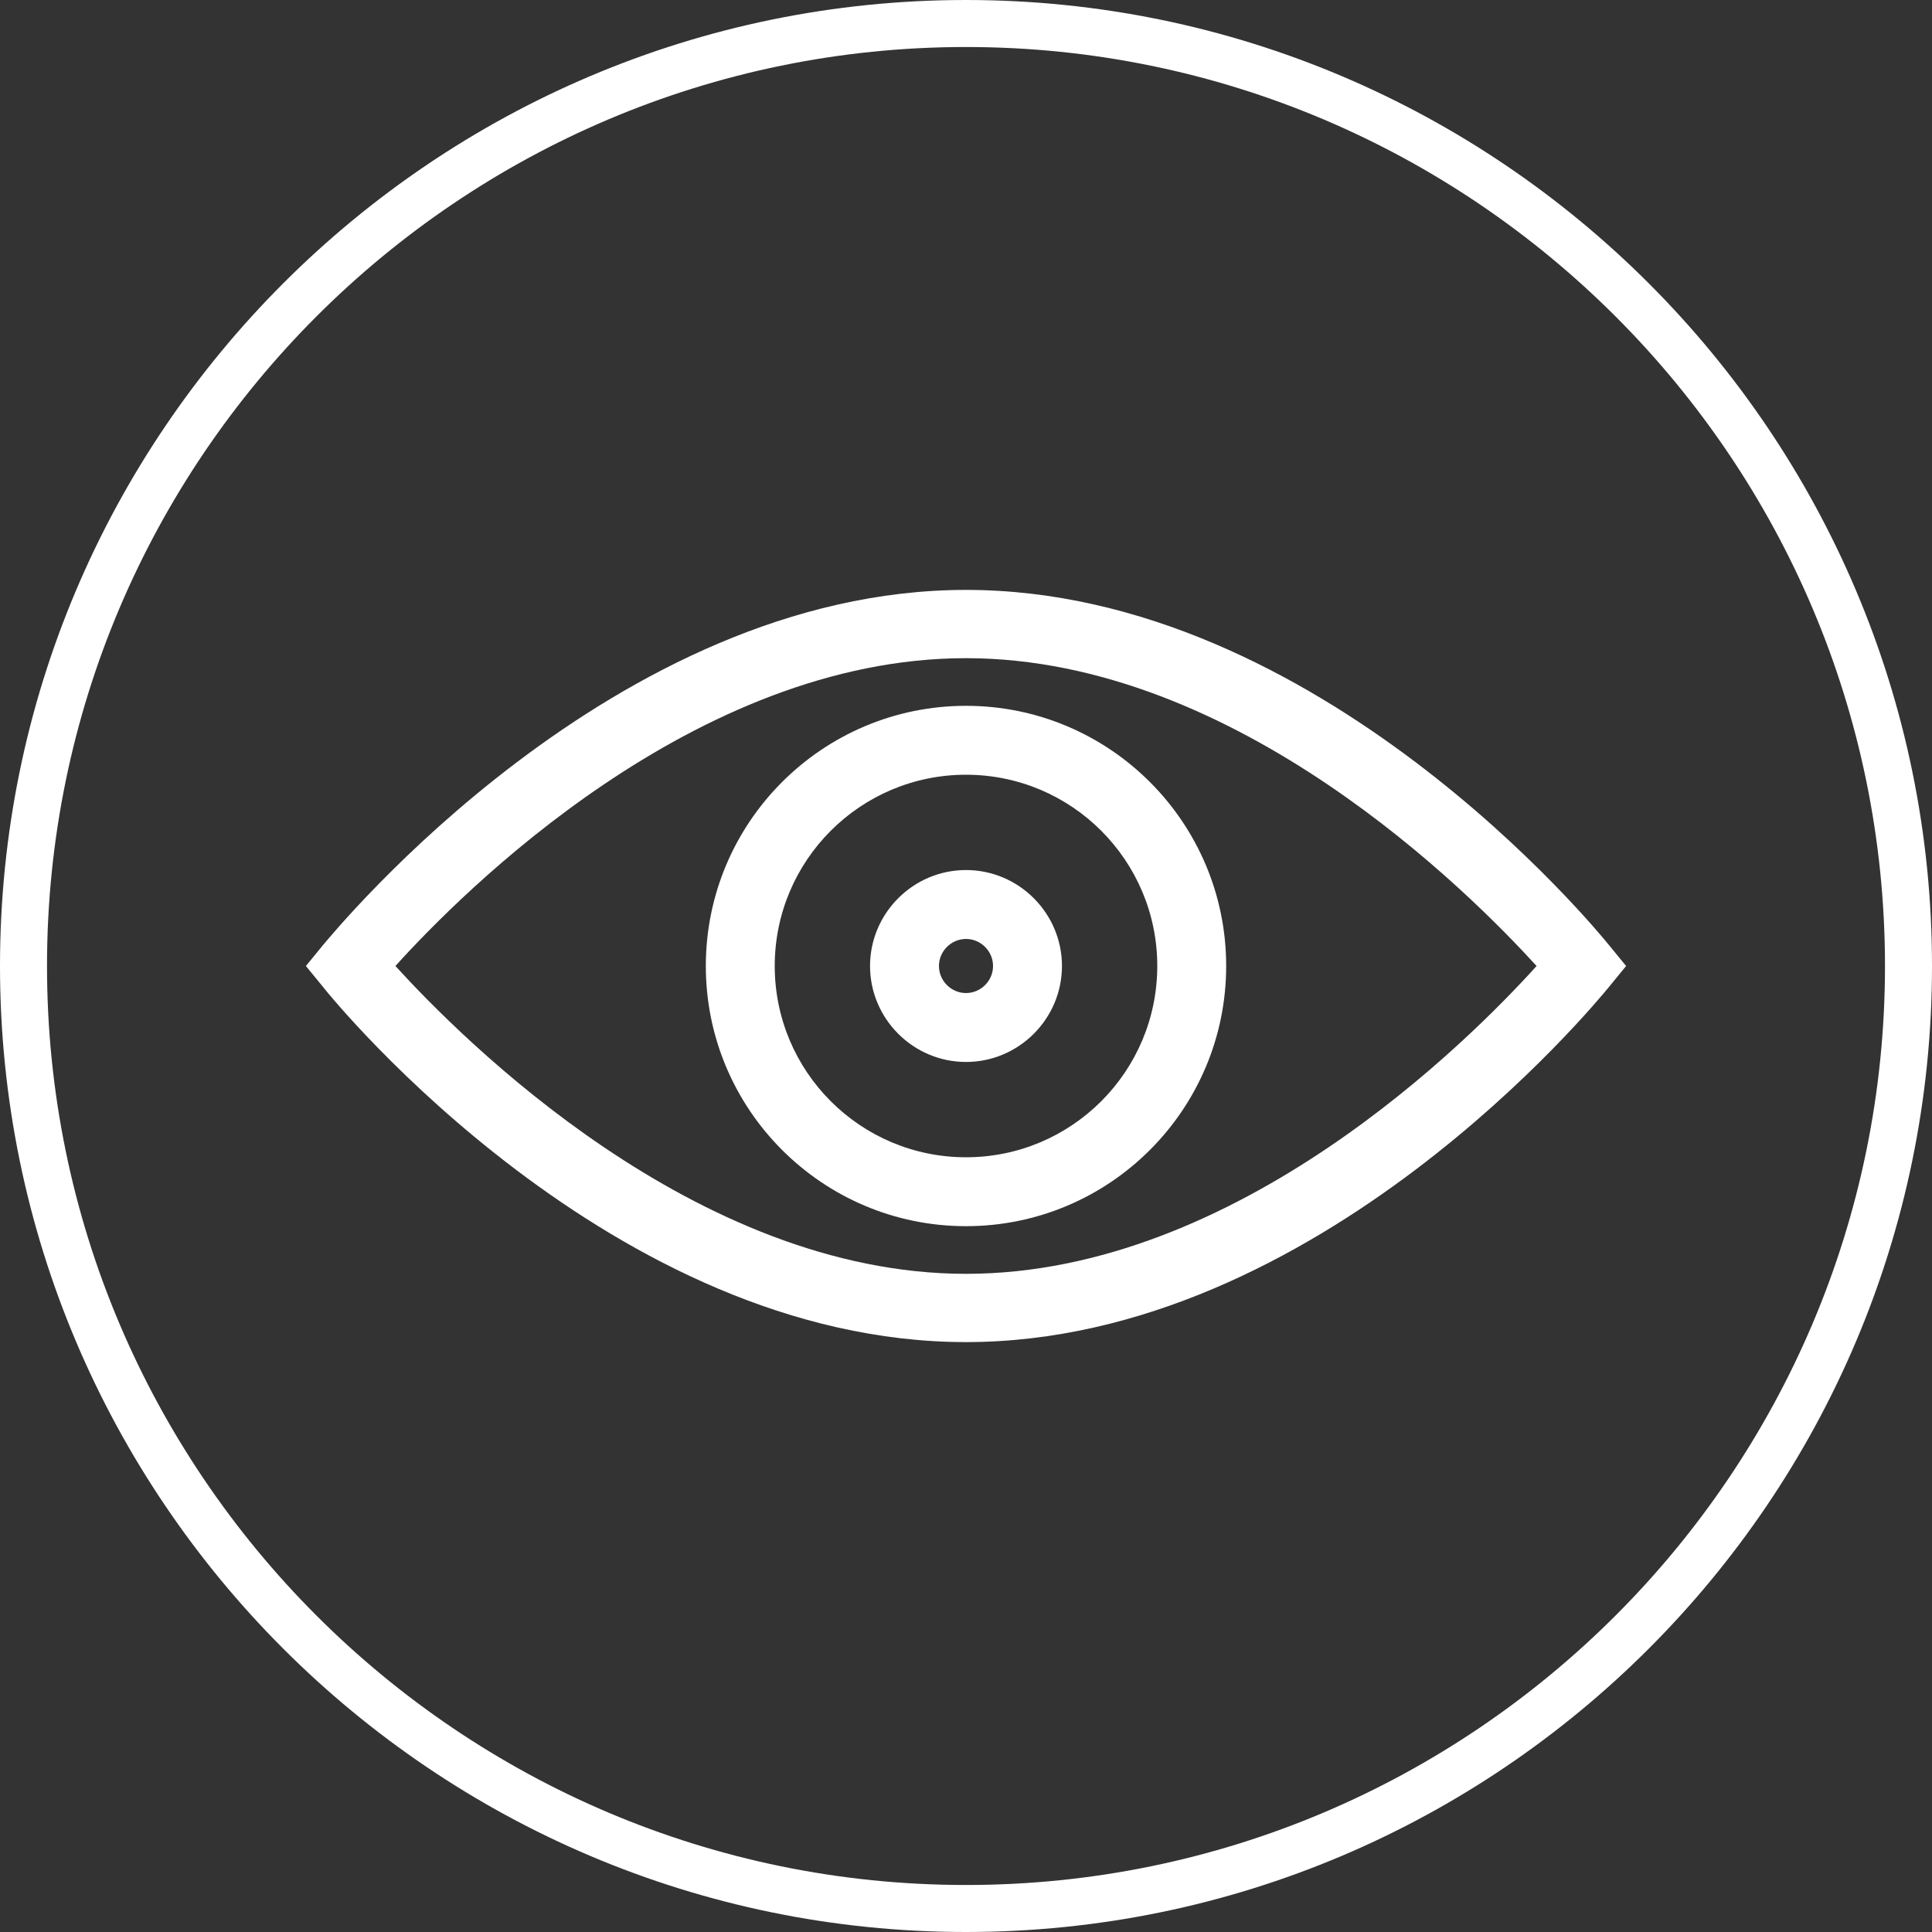 <?xml version="1.0" encoding="utf-8"?>
<!-- Generator: Adobe Illustrator 22.1.0, SVG Export Plug-In . SVG Version: 6.00 Build 0)  -->
<svg version="1.1" id="Livello_1" xmlns="http://www.w3.org/2000/svg" xmlns:xlink="http://www.w3.org/1999/xlink" x="0px" y="0px"
	 viewBox="0 0 300 300" style="enable-background:new 0 0 300 300;" xml:space="preserve">
<rect x="0" y="0" width="300" height="300" fill="#333333" stroke="none"/>
<style type="text/css">
	.st0{fill:#FFFFFF;}
</style>
<g>
	<g>
		<path class="st0" d="M150,300C67.3,300,0,232.7,0,150S67.3,0,150,0s150,67.3,150,150S232.7,300,150,300z M150,7.3
			C71.3,7.3,7.3,71.3,7.3,150s64,142.7,142.7,142.7s142.7-64,142.7-142.7S228.7,7.3,150,7.3z"/>
	</g>
</g>
<g>
	<g>
		<g>
			<path class="st0" d="M249.8,146.7c-1.8-2.2-45-55.1-99.8-55.1c-54.7,0-97.9,52.9-99.8,55.1l-2.7,3.3l2.7,3.3
				c1.8,2.3,45,55.1,99.8,55.1c54.7,0,97.9-52.8,99.8-55.1l2.7-3.3L249.8,146.7z M150,197.8c-42.1,0-78.3-36.5-88.6-47.8
				c10.3-11.4,46.4-47.8,88.6-47.8c42.1,0,78.3,36.5,88.6,47.8C228.3,161.4,192.2,197.8,150,197.8z"/>
		</g>
		<g>
			<path class="st0" d="M150,109.6c-22.3,0-40.4,18.1-40.4,40.4s18.1,40.4,40.4,40.4s40.4-18.1,40.4-40.4S172.3,109.6,150,109.6z
				 M150,179.7c-16.4,0-29.7-13.3-29.7-29.7s13.3-29.7,29.7-29.7s29.7,13.3,29.7,29.7S166.4,179.7,150,179.7z"/>
		</g>
		<g>
			<path class="st0" d="M150,135.1c-8.2,0-14.9,6.7-14.9,14.9c0,8.2,6.7,14.9,14.9,14.9c8.2,0,14.9-6.7,14.9-14.9
				C164.9,141.8,158.2,135.1,150,135.1z M150,154.2c-2.3,0-4.2-1.9-4.2-4.2s1.9-4.2,4.2-4.2s4.2,1.9,4.2,4.2S152.3,154.2,150,154.2z
				"/>
		</g>
	</g>
</g>
</svg>
